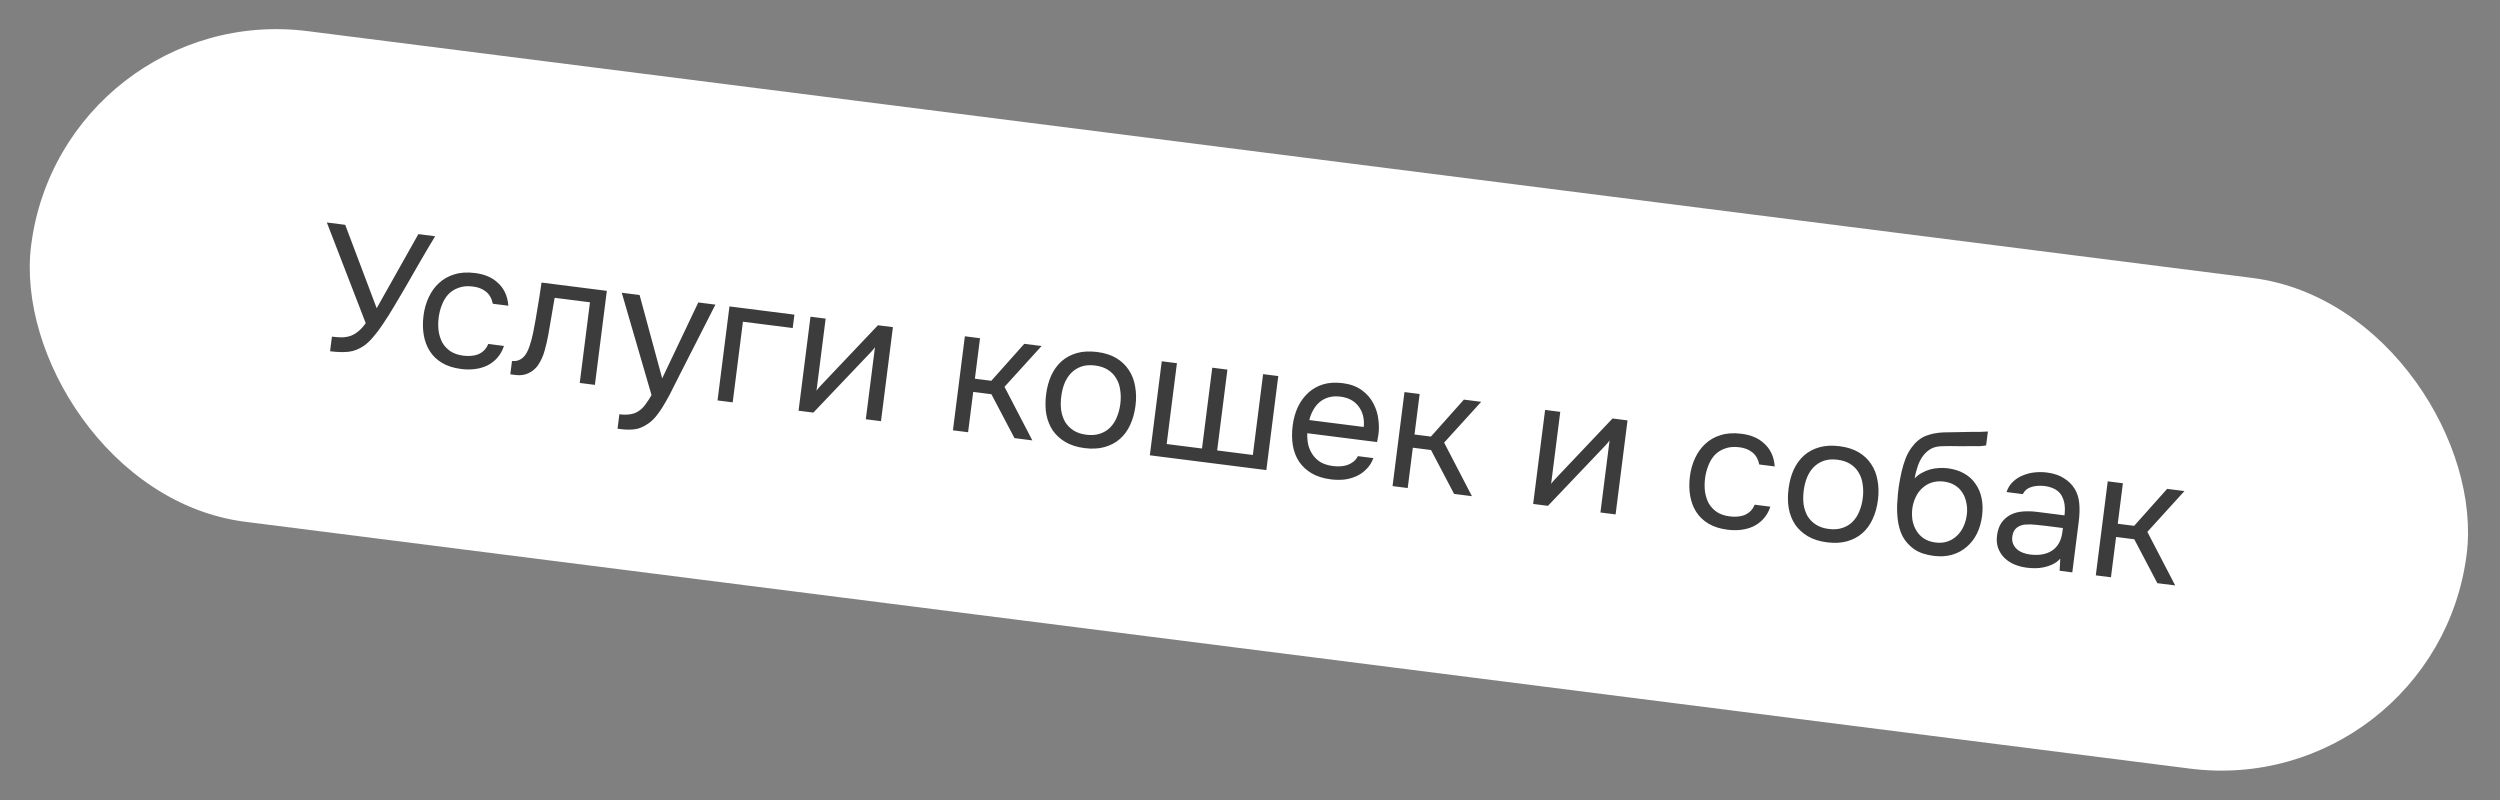<?xml version="1.0" encoding="UTF-8"?> <svg xmlns="http://www.w3.org/2000/svg" width="278" height="89" viewBox="0 0 278 89" fill="none"><rect x="0" y="0" width="278" height="89" fill="#808080" stroke="none"/> <rect x="6.925" width="273" height="55" rx="27.5" transform="rotate(7.233 6.925 0)" fill="white"></rect> <path d="M36.91 37.433C37.321 37.485 37.694 37.513 38.029 37.515C38.367 37.504 38.683 37.45 38.977 37.353C39.273 37.243 39.556 37.077 39.826 36.856C40.11 36.636 40.391 36.329 40.669 35.935L36.344 24.741L38.388 25L41.888 34.275L46.522 26.033L48.388 26.27C47.843 27.168 47.296 28.093 46.745 29.045C46.209 29.985 45.666 30.93 45.115 31.882C44.702 32.596 44.274 33.321 43.831 34.058C43.403 34.783 42.957 35.486 42.495 36.166C42.179 36.637 41.849 37.072 41.502 37.472C41.169 37.873 40.825 38.199 40.471 38.45C39.926 38.824 39.353 39.047 38.753 39.119C38.154 39.177 37.471 39.158 36.704 39.06L36.91 37.433ZM51.28 41.031C50.447 40.925 49.743 40.702 49.168 40.36C48.593 40.018 48.137 39.584 47.801 39.057C47.465 38.531 47.238 37.931 47.122 37.258C47.006 36.584 46.996 35.864 47.094 35.097C47.188 34.356 47.382 33.675 47.676 33.054C47.971 32.419 48.354 31.89 48.825 31.466C49.297 31.029 49.861 30.71 50.518 30.512C51.177 30.299 51.95 30.25 52.836 30.362C53.365 30.429 53.827 30.548 54.222 30.719C54.618 30.877 54.979 31.105 55.304 31.401C55.645 31.686 55.922 32.044 56.136 32.474C56.35 32.905 56.481 33.412 56.528 33.996L54.801 33.777C54.677 33.17 54.412 32.713 54.008 32.406C53.616 32.101 53.129 31.918 52.545 31.857C51.976 31.785 51.459 31.834 50.994 32.003C50.544 32.161 50.164 32.402 49.854 32.725C49.558 33.051 49.32 33.444 49.14 33.905C48.962 34.353 48.843 34.822 48.78 35.311C48.715 35.827 48.712 36.324 48.773 36.802C48.846 37.282 48.986 37.716 49.192 38.105C49.413 38.482 49.715 38.803 50.098 39.067C50.483 39.317 50.96 39.478 51.528 39.551C51.806 39.586 52.081 39.594 52.352 39.575C52.636 39.557 52.899 39.503 53.139 39.412C53.394 39.31 53.62 39.164 53.819 38.974C54.018 38.785 54.176 38.543 54.294 38.248L56.04 38.47C55.866 38.999 55.614 39.444 55.286 39.806C54.973 40.156 54.601 40.438 54.171 40.652C53.742 40.853 53.282 40.983 52.791 41.041C52.3 41.1 51.796 41.097 51.28 41.031ZM59.295 36.948C59.482 36.004 59.646 35.084 59.786 34.188C59.94 33.293 60.084 32.371 60.218 31.42L67.48 32.342L66.153 42.798L64.466 42.584L65.605 33.616L61.676 33.117L60.976 37.202C60.883 37.727 60.748 38.315 60.571 38.965C60.395 39.614 60.127 40.192 59.767 40.697C59.493 41.052 59.149 41.324 58.736 41.514C58.322 41.703 57.864 41.766 57.361 41.702L56.746 41.624L56.935 40.136C57.464 40.203 57.916 40.032 58.29 39.623C58.509 39.382 58.703 39.016 58.873 38.527C59.042 38.038 59.183 37.511 59.295 36.948ZM77.65 33.632L79.555 33.874L75.553 41.733C75.341 42.136 75.108 42.597 74.854 43.116C74.615 43.623 74.349 44.127 74.057 44.627C73.776 45.143 73.467 45.621 73.129 46.062C72.804 46.505 72.458 46.85 72.09 47.099C71.545 47.474 71.041 47.685 70.578 47.734C70.113 47.796 69.596 47.791 69.028 47.719L68.671 47.673L68.874 46.066C69.351 46.127 69.761 46.125 70.105 46.061C70.447 46.011 70.751 45.895 71.016 45.713C71.294 45.533 71.539 45.296 71.752 45C71.977 44.706 72.21 44.353 72.451 43.94L69.138 32.552L71.122 32.804L73.635 42.074L77.65 33.632ZM79.789 44.528L81.116 34.072L88.338 34.989L88.15 36.477L82.614 35.774L81.476 44.742L79.789 44.528ZM90.446 45.881L88.799 45.672L90.126 35.216L91.812 35.43L90.795 43.446C90.911 43.272 91.062 43.09 91.248 42.898C91.435 42.693 91.582 42.537 91.69 42.43L97.626 36.168L99.293 36.379L97.966 46.835L96.279 46.621L97.296 38.605C97.165 38.791 97.022 38.967 96.866 39.136C96.725 39.292 96.594 39.43 96.471 39.549L90.446 45.881ZM105.966 47.851L107.293 37.395L108.979 37.609L108.408 42.112L110.233 42.344L113.9 38.233L115.825 38.477L111.701 43.014L114.795 48.971L112.811 48.719L110.245 43.837L108.222 43.581L107.652 48.065L105.966 47.851ZM122.006 39.141C122.839 39.247 123.543 39.47 124.118 39.812C124.693 40.154 125.155 40.589 125.505 41.117C125.868 41.647 126.107 42.255 126.221 42.942C126.35 43.617 126.366 44.344 126.266 45.125C126.167 45.905 125.97 46.613 125.675 47.247C125.394 47.87 125.012 48.393 124.528 48.815C124.059 49.226 123.497 49.525 122.842 49.71C122.187 49.896 121.442 49.936 120.609 49.83C119.776 49.724 119.065 49.5 118.477 49.156C117.902 48.815 117.432 48.385 117.068 47.869C116.718 47.34 116.479 46.739 116.349 46.064C116.235 45.377 116.227 44.644 116.326 43.863C116.425 43.083 116.615 42.381 116.896 41.758C117.191 41.124 117.574 40.594 118.045 40.17C118.529 39.748 119.098 39.444 119.753 39.258C120.409 39.072 121.159 39.033 122.006 39.141ZM120.798 48.342C121.367 48.414 121.869 48.377 122.304 48.231C122.752 48.086 123.131 47.858 123.439 47.548C123.762 47.226 124.012 46.841 124.19 46.394C124.381 45.947 124.511 45.453 124.58 44.911C124.647 44.382 124.644 43.877 124.57 43.398C124.512 42.906 124.365 42.471 124.131 42.092C123.912 41.701 123.603 41.38 123.205 41.128C122.821 40.877 122.344 40.716 121.775 40.644C121.206 40.572 120.704 40.609 120.269 40.755C119.834 40.901 119.455 41.136 119.131 41.457C118.823 41.768 118.573 42.153 118.38 42.612C118.202 43.06 118.08 43.548 118.013 44.077C117.944 44.62 117.94 45.13 118 45.608C118.073 46.088 118.22 46.523 118.439 46.914C118.673 47.293 118.983 47.608 119.367 47.858C119.752 48.108 120.229 48.27 120.798 48.342ZM129.188 40.173L130.874 40.387L129.733 49.375L133.662 49.874L134.803 40.886L136.489 41.1L135.348 50.088L139.317 50.592L140.457 41.604L142.144 41.818L140.817 52.274L127.861 50.629L129.188 40.173ZM145.371 48.175C145.352 48.643 145.39 49.084 145.485 49.499C145.595 49.903 145.764 50.267 145.992 50.592C146.219 50.916 146.514 51.189 146.876 51.41C147.253 51.619 147.699 51.756 148.215 51.822C148.466 51.853 148.726 51.866 148.996 51.86C149.281 51.843 149.549 51.796 149.8 51.72C150.053 51.632 150.284 51.506 150.493 51.345C150.702 51.183 150.869 50.976 150.995 50.723L152.721 50.942C152.538 51.429 152.278 51.84 151.94 52.173C151.615 52.508 151.239 52.77 150.812 52.958C150.399 53.147 149.946 53.271 149.455 53.33C148.965 53.375 148.476 53.367 147.986 53.305C147.153 53.199 146.442 52.974 145.854 52.631C145.279 52.289 144.816 51.861 144.465 51.346C144.115 50.817 143.882 50.217 143.766 49.543C143.652 48.857 143.644 48.123 143.743 47.343C143.842 46.562 144.039 45.862 144.332 45.24C144.641 44.608 145.031 44.079 145.501 43.655C145.972 43.231 146.521 42.924 147.15 42.735C147.779 42.546 148.503 42.504 149.324 42.608C150.157 42.714 150.857 42.971 151.423 43.378C151.99 43.786 152.424 44.285 152.725 44.874C153.029 45.45 153.213 46.058 153.28 46.699C153.36 47.34 153.353 47.924 153.259 48.45C153.244 48.569 153.223 48.687 153.194 48.804C153.179 48.924 153.157 49.042 153.129 49.159L145.371 48.175ZM151.649 47.479C151.735 46.59 151.548 45.834 151.09 45.211C150.631 44.588 149.959 44.221 149.073 44.108C148.583 44.046 148.143 44.071 147.753 44.183C147.362 44.294 147.024 44.473 146.737 44.719C146.451 44.965 146.211 45.264 146.019 45.616C145.828 45.954 145.687 46.32 145.597 46.711L151.649 47.479ZM154.851 54.055L156.178 43.599L157.865 43.813L157.293 48.317L159.118 48.548L162.785 44.437L164.71 44.682L160.586 49.218L163.68 55.175L161.696 54.924L159.13 50.042L157.107 49.785L156.538 54.269L154.851 54.055ZM172.134 56.248L170.487 56.039L171.815 45.583L173.501 45.797L172.484 53.813C172.6 53.64 172.751 53.457 172.936 53.266C173.123 53.061 173.271 52.905 173.379 52.798L179.314 46.535L180.981 46.747L179.654 57.203L177.967 56.989L178.985 48.973C178.854 49.158 178.71 49.335 178.555 49.503C178.414 49.66 178.282 49.798 178.159 49.917L172.134 56.248ZM192.104 58.904C191.27 58.798 190.566 58.574 189.991 58.233C189.416 57.891 188.961 57.457 188.624 56.93C188.288 56.404 188.062 55.804 187.946 55.13C187.829 54.457 187.82 53.737 187.917 52.969C188.011 52.229 188.205 51.548 188.499 50.926C188.795 50.292 189.178 49.763 189.648 49.339C190.12 48.901 190.685 48.583 191.342 48.384C192.001 48.172 192.773 48.122 193.659 48.235C194.188 48.302 194.65 48.421 195.045 48.592C195.442 48.75 195.803 48.977 196.128 49.274C196.468 49.559 196.745 49.917 196.96 50.347C197.174 50.778 197.304 51.285 197.351 51.868L195.625 51.649C195.5 51.042 195.236 50.585 194.831 50.279C194.44 49.974 193.952 49.791 193.369 49.73C192.8 49.658 192.283 49.706 191.818 49.876C191.368 50.034 190.988 50.275 190.678 50.598C190.381 50.923 190.143 51.317 189.964 51.778C189.786 52.225 189.666 52.694 189.604 53.184C189.538 53.699 189.536 54.196 189.596 54.674C189.67 55.154 189.809 55.589 190.015 55.978C190.236 56.355 190.538 56.676 190.921 56.939C191.306 57.19 191.783 57.351 192.352 57.423C192.63 57.459 192.904 57.467 193.175 57.447C193.46 57.429 193.722 57.375 193.962 57.285C194.217 57.183 194.444 57.037 194.643 56.847C194.841 56.657 195 56.415 195.118 56.121L196.864 56.343C196.689 56.872 196.438 57.317 196.11 57.678C195.796 58.029 195.425 58.311 194.994 58.525C194.566 58.726 194.106 58.855 193.614 58.914C193.123 58.973 192.619 58.969 192.104 58.904ZM204.566 49.619C205.4 49.725 206.104 49.949 206.679 50.29C207.254 50.632 207.716 51.067 208.065 51.595C208.428 52.125 208.667 52.733 208.781 53.42C208.911 54.095 208.926 54.823 208.827 55.603C208.728 56.383 208.531 57.091 208.235 57.725C207.954 58.348 207.572 58.871 207.088 59.294C206.62 59.705 206.058 60.003 205.402 60.188C204.747 60.374 204.003 60.414 203.169 60.308C202.336 60.203 201.625 59.978 201.037 59.634C200.462 59.293 199.993 58.863 199.628 58.347C199.279 57.819 199.039 57.217 198.91 56.542C198.795 55.855 198.788 55.122 198.887 54.342C198.986 53.561 199.176 52.859 199.456 52.236C199.752 51.602 200.135 51.073 200.605 50.648C201.089 50.226 201.658 49.922 202.314 49.736C202.969 49.551 203.72 49.512 204.566 49.619ZM203.358 58.82C203.927 58.892 204.429 58.855 204.864 58.709C205.313 58.564 205.691 58.337 205.999 58.026C206.322 57.705 206.573 57.32 206.751 56.872C206.942 56.426 207.072 55.931 207.14 55.389C207.208 54.86 207.204 54.355 207.131 53.876C207.072 53.385 206.926 52.949 206.692 52.57C206.473 52.179 206.164 51.858 205.766 51.606C205.381 51.355 204.904 51.194 204.335 51.122C203.767 51.05 203.265 51.087 202.829 51.233C202.394 51.38 202.015 51.614 201.692 51.936C201.384 52.246 201.133 52.631 200.941 53.09C200.763 53.538 200.64 54.026 200.573 54.556C200.504 55.098 200.5 55.608 200.56 56.086C200.634 56.566 200.78 57.001 200.999 57.392C201.233 57.771 201.543 58.086 201.928 58.336C202.313 58.587 202.79 58.748 203.358 58.82ZM212.912 53.198C213.146 52.946 213.407 52.744 213.695 52.592C213.984 52.427 214.29 52.298 214.611 52.204C214.945 52.112 215.274 52.06 215.598 52.047C215.937 52.023 216.259 52.03 216.563 52.069C217.278 52.16 217.892 52.352 218.405 52.645C218.932 52.941 219.354 53.324 219.671 53.794C220.002 54.253 220.23 54.786 220.355 55.393C220.479 56 220.496 56.661 220.406 57.375C220.315 58.089 220.125 58.744 219.834 59.339C219.545 59.92 219.167 60.41 218.7 60.808C218.246 61.207 217.705 61.501 217.076 61.69C216.462 61.868 215.772 61.908 215.004 61.81C214.131 61.7 213.417 61.454 212.86 61.074C212.305 60.681 211.875 60.203 211.57 59.641C211.28 59.066 211.095 58.404 211.016 57.655C210.936 56.906 210.934 56.18 211.01 55.477C211.01 55.262 211.051 54.837 211.131 54.202C211.227 53.556 211.334 52.978 211.452 52.469C211.572 51.946 211.723 51.448 211.904 50.974C212.1 50.488 212.335 50.067 212.608 49.712C213.046 49.123 213.556 48.71 214.136 48.475C214.731 48.241 215.392 48.11 216.122 48.082C216.352 48.071 216.864 48.062 217.657 48.055C218.466 48.036 219.018 48.026 219.315 48.023C219.569 48.029 219.845 48.03 220.141 48.027C220.452 48.013 220.756 47.998 221.054 47.982L220.857 49.529C220.65 49.57 220.398 49.599 220.1 49.615C219.804 49.618 219.469 49.615 219.093 49.608C218.824 49.614 218.541 49.618 218.245 49.621C217.964 49.612 217.668 49.609 217.359 49.61C217.065 49.599 216.608 49.602 215.987 49.617C215.529 49.626 215.143 49.705 214.828 49.853C214.527 50.003 214.251 50.217 214.001 50.494C213.703 50.832 213.461 51.259 213.274 51.773C213.103 52.275 212.982 52.75 212.912 53.198ZM215.233 60.327C215.722 60.389 216.164 60.351 216.558 60.213C216.965 60.077 217.314 59.866 217.606 59.58C217.911 59.296 218.156 58.951 218.342 58.544C218.528 58.138 218.651 57.697 218.712 57.221C218.77 56.758 218.752 56.318 218.657 55.903C218.577 55.476 218.43 55.102 218.215 54.779C218.003 54.443 217.728 54.172 217.391 53.968C217.055 53.751 216.63 53.61 216.114 53.544C215.636 53.497 215.201 53.536 214.809 53.661C214.417 53.786 214.068 53.99 213.763 54.274C213.46 54.545 213.216 54.877 213.032 55.27C212.849 55.65 212.724 56.057 212.655 56.492C212.596 56.955 212.6 57.406 212.665 57.844C212.745 58.271 212.891 58.659 213.102 59.008C213.313 59.358 213.592 59.649 213.939 59.881C214.299 60.115 214.73 60.263 215.233 60.327ZM229.1 62.127C228.837 62.403 228.548 62.615 228.233 62.763C227.919 62.912 227.596 63.019 227.265 63.084C226.947 63.151 226.627 63.185 226.305 63.184C225.995 63.185 225.689 63.166 225.385 63.128C224.895 63.066 224.44 62.947 224.018 62.773C223.597 62.598 223.224 62.356 222.901 62.046C222.591 61.738 222.355 61.372 222.193 60.949C222.045 60.527 222.003 60.064 222.067 59.562C222.143 58.966 222.311 58.484 222.573 58.114C222.85 57.732 223.19 57.439 223.592 57.235C223.994 57.031 224.44 56.913 224.927 56.88C225.43 56.837 225.953 56.849 226.495 56.918L229.571 57.308C229.683 56.422 229.58 55.697 229.262 55.132C228.946 54.554 228.333 54.194 227.423 54.052C226.868 53.982 226.367 54.012 225.92 54.144C225.473 54.275 225.144 54.542 224.931 54.946L223.126 54.716C223.279 54.252 223.515 53.872 223.835 53.577C224.156 53.268 224.522 53.032 224.933 52.869C225.345 52.693 225.782 52.581 226.245 52.532C226.709 52.483 227.165 52.487 227.615 52.544C228.395 52.643 229.033 52.859 229.529 53.19C230.039 53.511 230.433 53.903 230.71 54.368C230.988 54.82 231.156 55.352 231.213 55.965C231.27 56.577 231.251 57.253 231.157 57.994L230.439 63.648L229.031 63.469L229.1 62.127ZM227.547 58.483C227.229 58.443 226.858 58.402 226.433 58.362C226.023 58.31 225.621 58.299 225.227 58.33C224.834 58.36 224.502 58.486 224.232 58.707C223.975 58.93 223.821 59.247 223.769 59.657C223.73 59.961 223.757 60.226 223.849 60.453C223.941 60.68 224.077 60.879 224.257 61.049C224.45 61.222 224.675 61.358 224.931 61.457C225.187 61.557 225.454 61.624 225.732 61.66C226.724 61.786 227.535 61.647 228.164 61.243C228.808 60.827 229.196 60.157 229.326 59.233L229.392 58.717L227.547 58.483ZM233.052 63.98L234.379 53.524L236.066 53.738L235.494 58.242L237.319 58.473L240.986 54.362L242.911 54.606L238.787 59.143L241.881 65.1L239.897 64.849L237.331 59.967L235.308 59.71L234.738 64.194L233.052 63.98Z" fill="#3C3C3C"></path> </svg> 